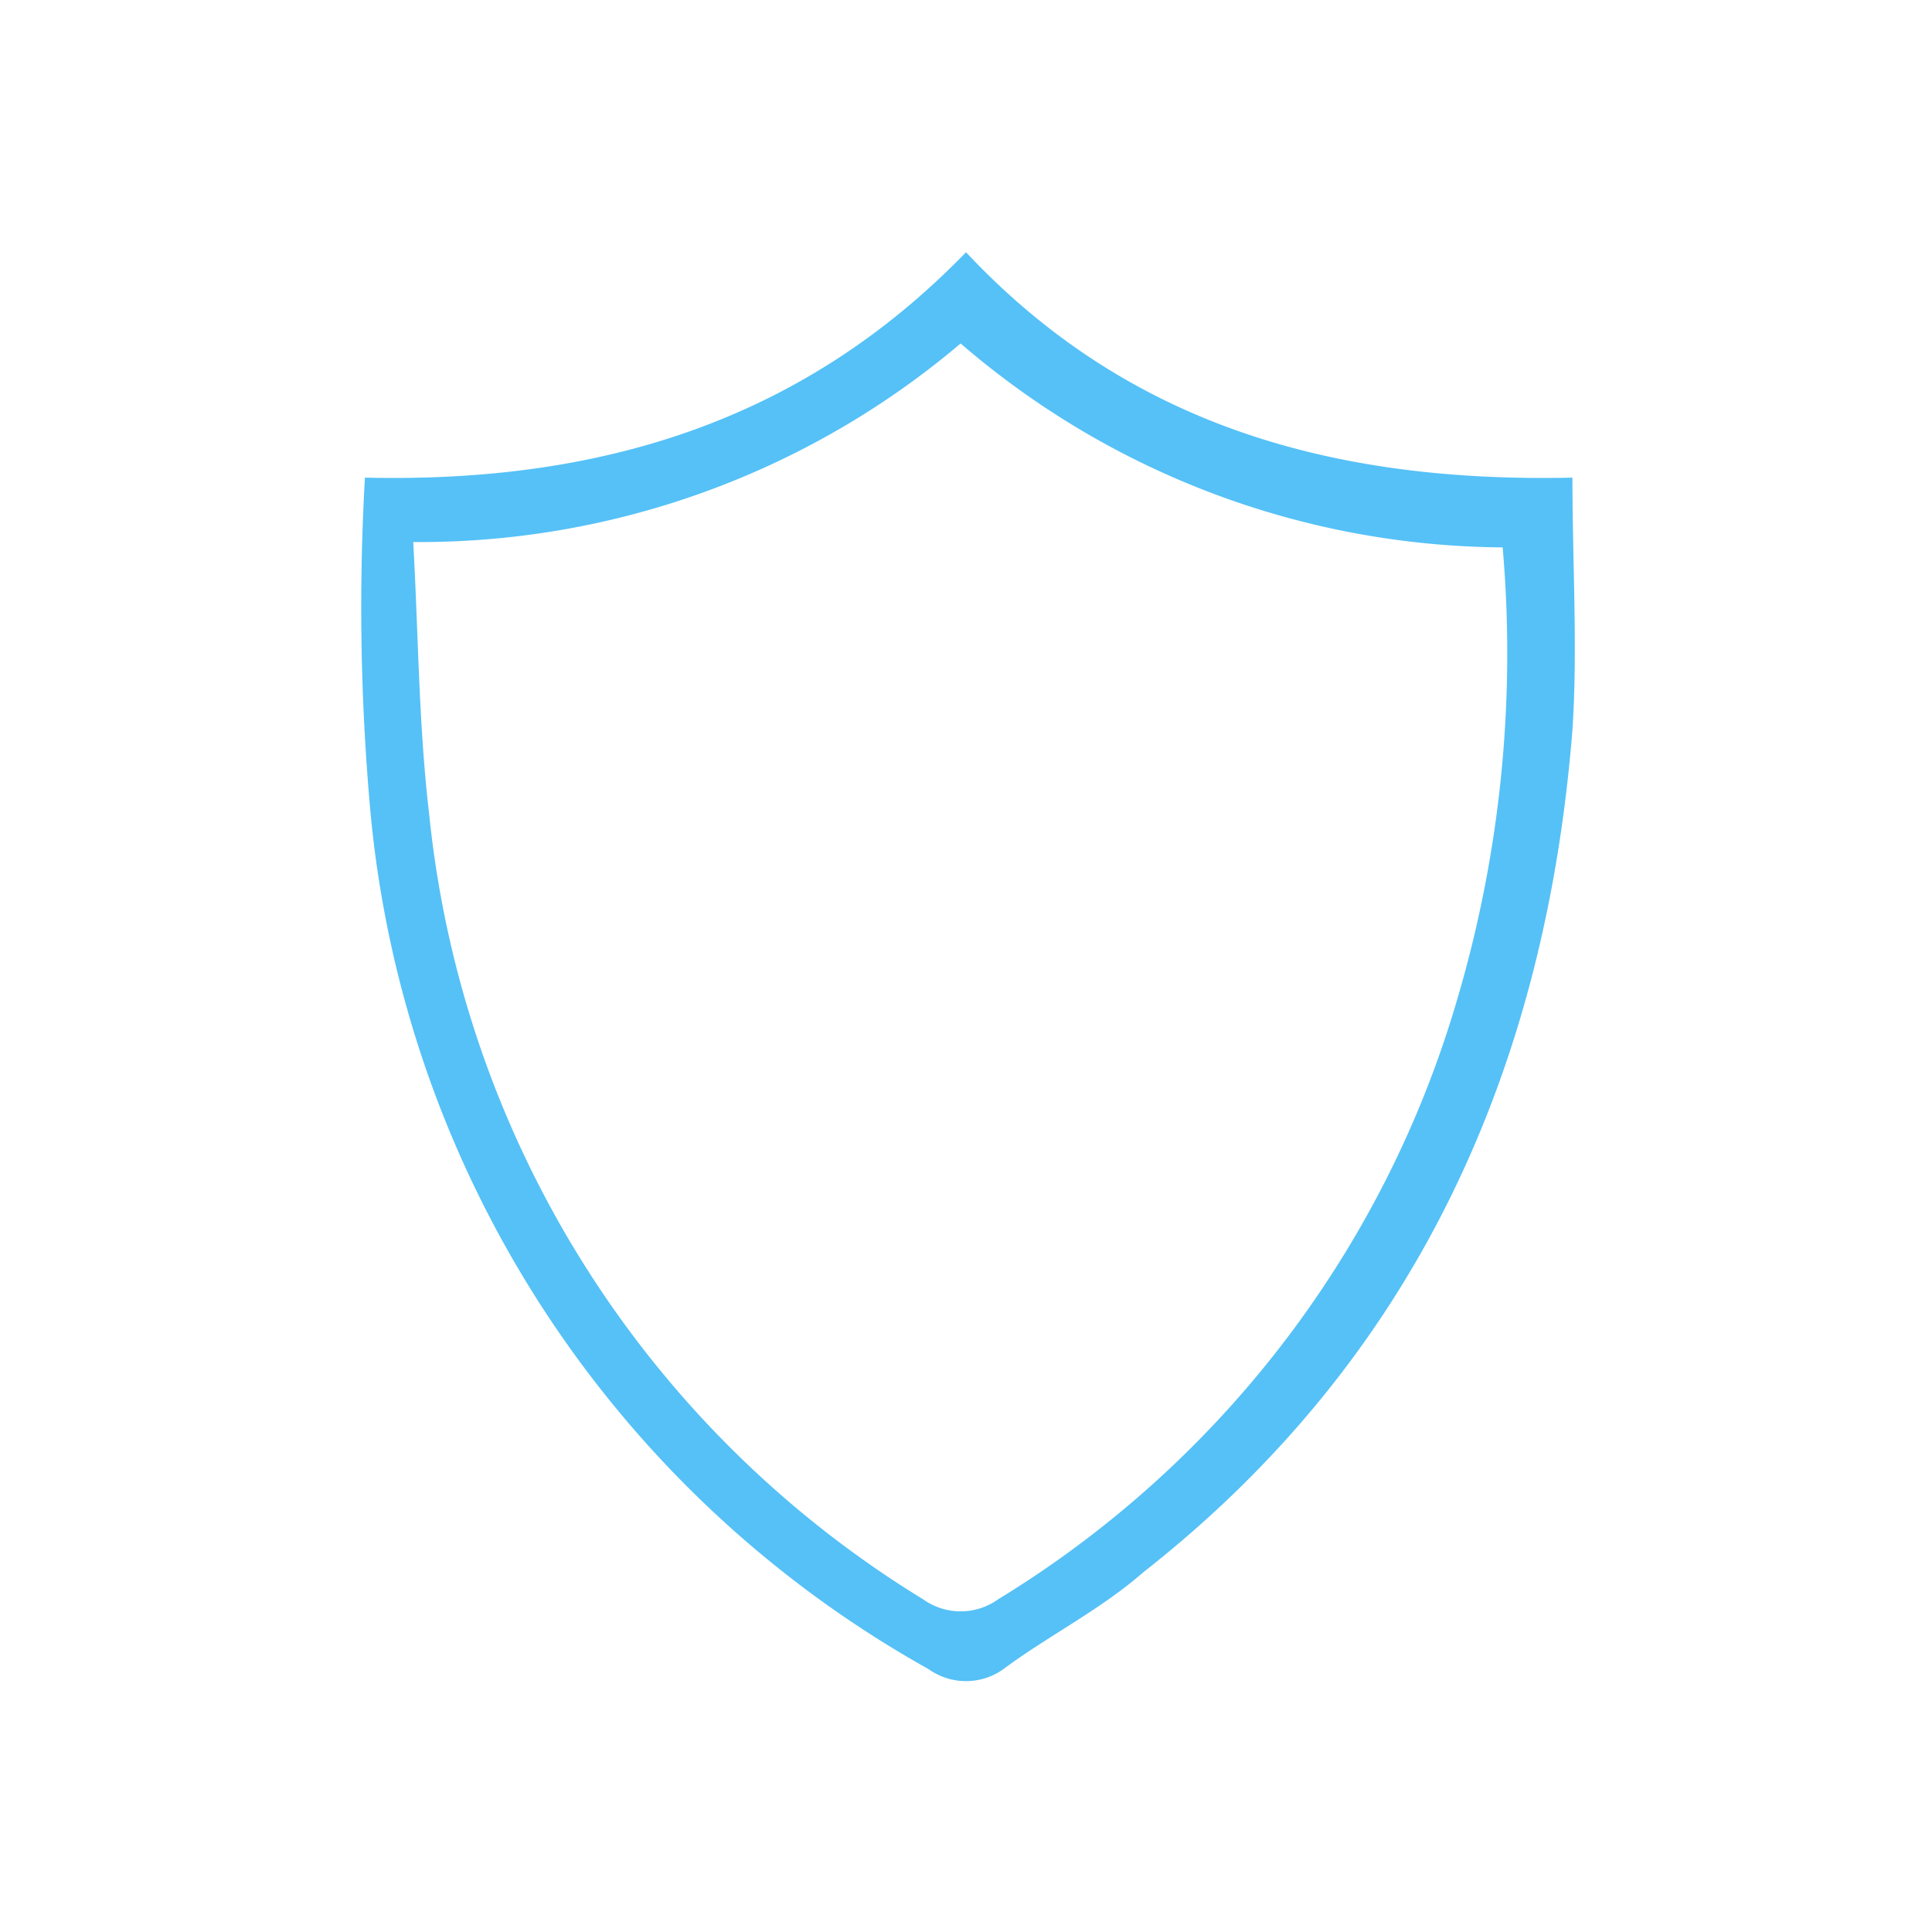 <svg xmlns="http://www.w3.org/2000/svg" xmlns:xlink="http://www.w3.org/1999/xlink" width="36" height="36" viewBox="0 0 36 36"><defs><clipPath id="a"><rect width="36" height="36" transform="translate(-6.7 -4.7)"/></clipPath></defs><g transform="translate(6.7 4.7)"><g clip-path="url(#a)"><path d="M.1,4.2c4.3.1,8.1-1,11.2-4.2,3,3.2,6.8,4.3,11.3,4.2,0,1.6.1,3.2,0,4.7-.5,6.3-2.9,11.7-8,15.7-.8.7-1.8,1.2-2.6,1.8a1.2,1.2,0,0,1-1.4,0A20.458,20.458,0,0,1,.2,10.4,42.55,42.55,0,0,1,.1,4.2ZM1,5.4c.1,1.8.1,3.4.3,5.1a19.445,19.445,0,0,0,9.2,14.6,1.2,1.2,0,0,0,1.4,0,19.474,19.474,0,0,0,8.5-11,22.774,22.774,0,0,0,.9-8.6A15.624,15.624,0,0,1,11.2,1.7,15.6,15.6,0,0,1,1,5.4Z" fill="#55c1f7"/></g></g></svg>
